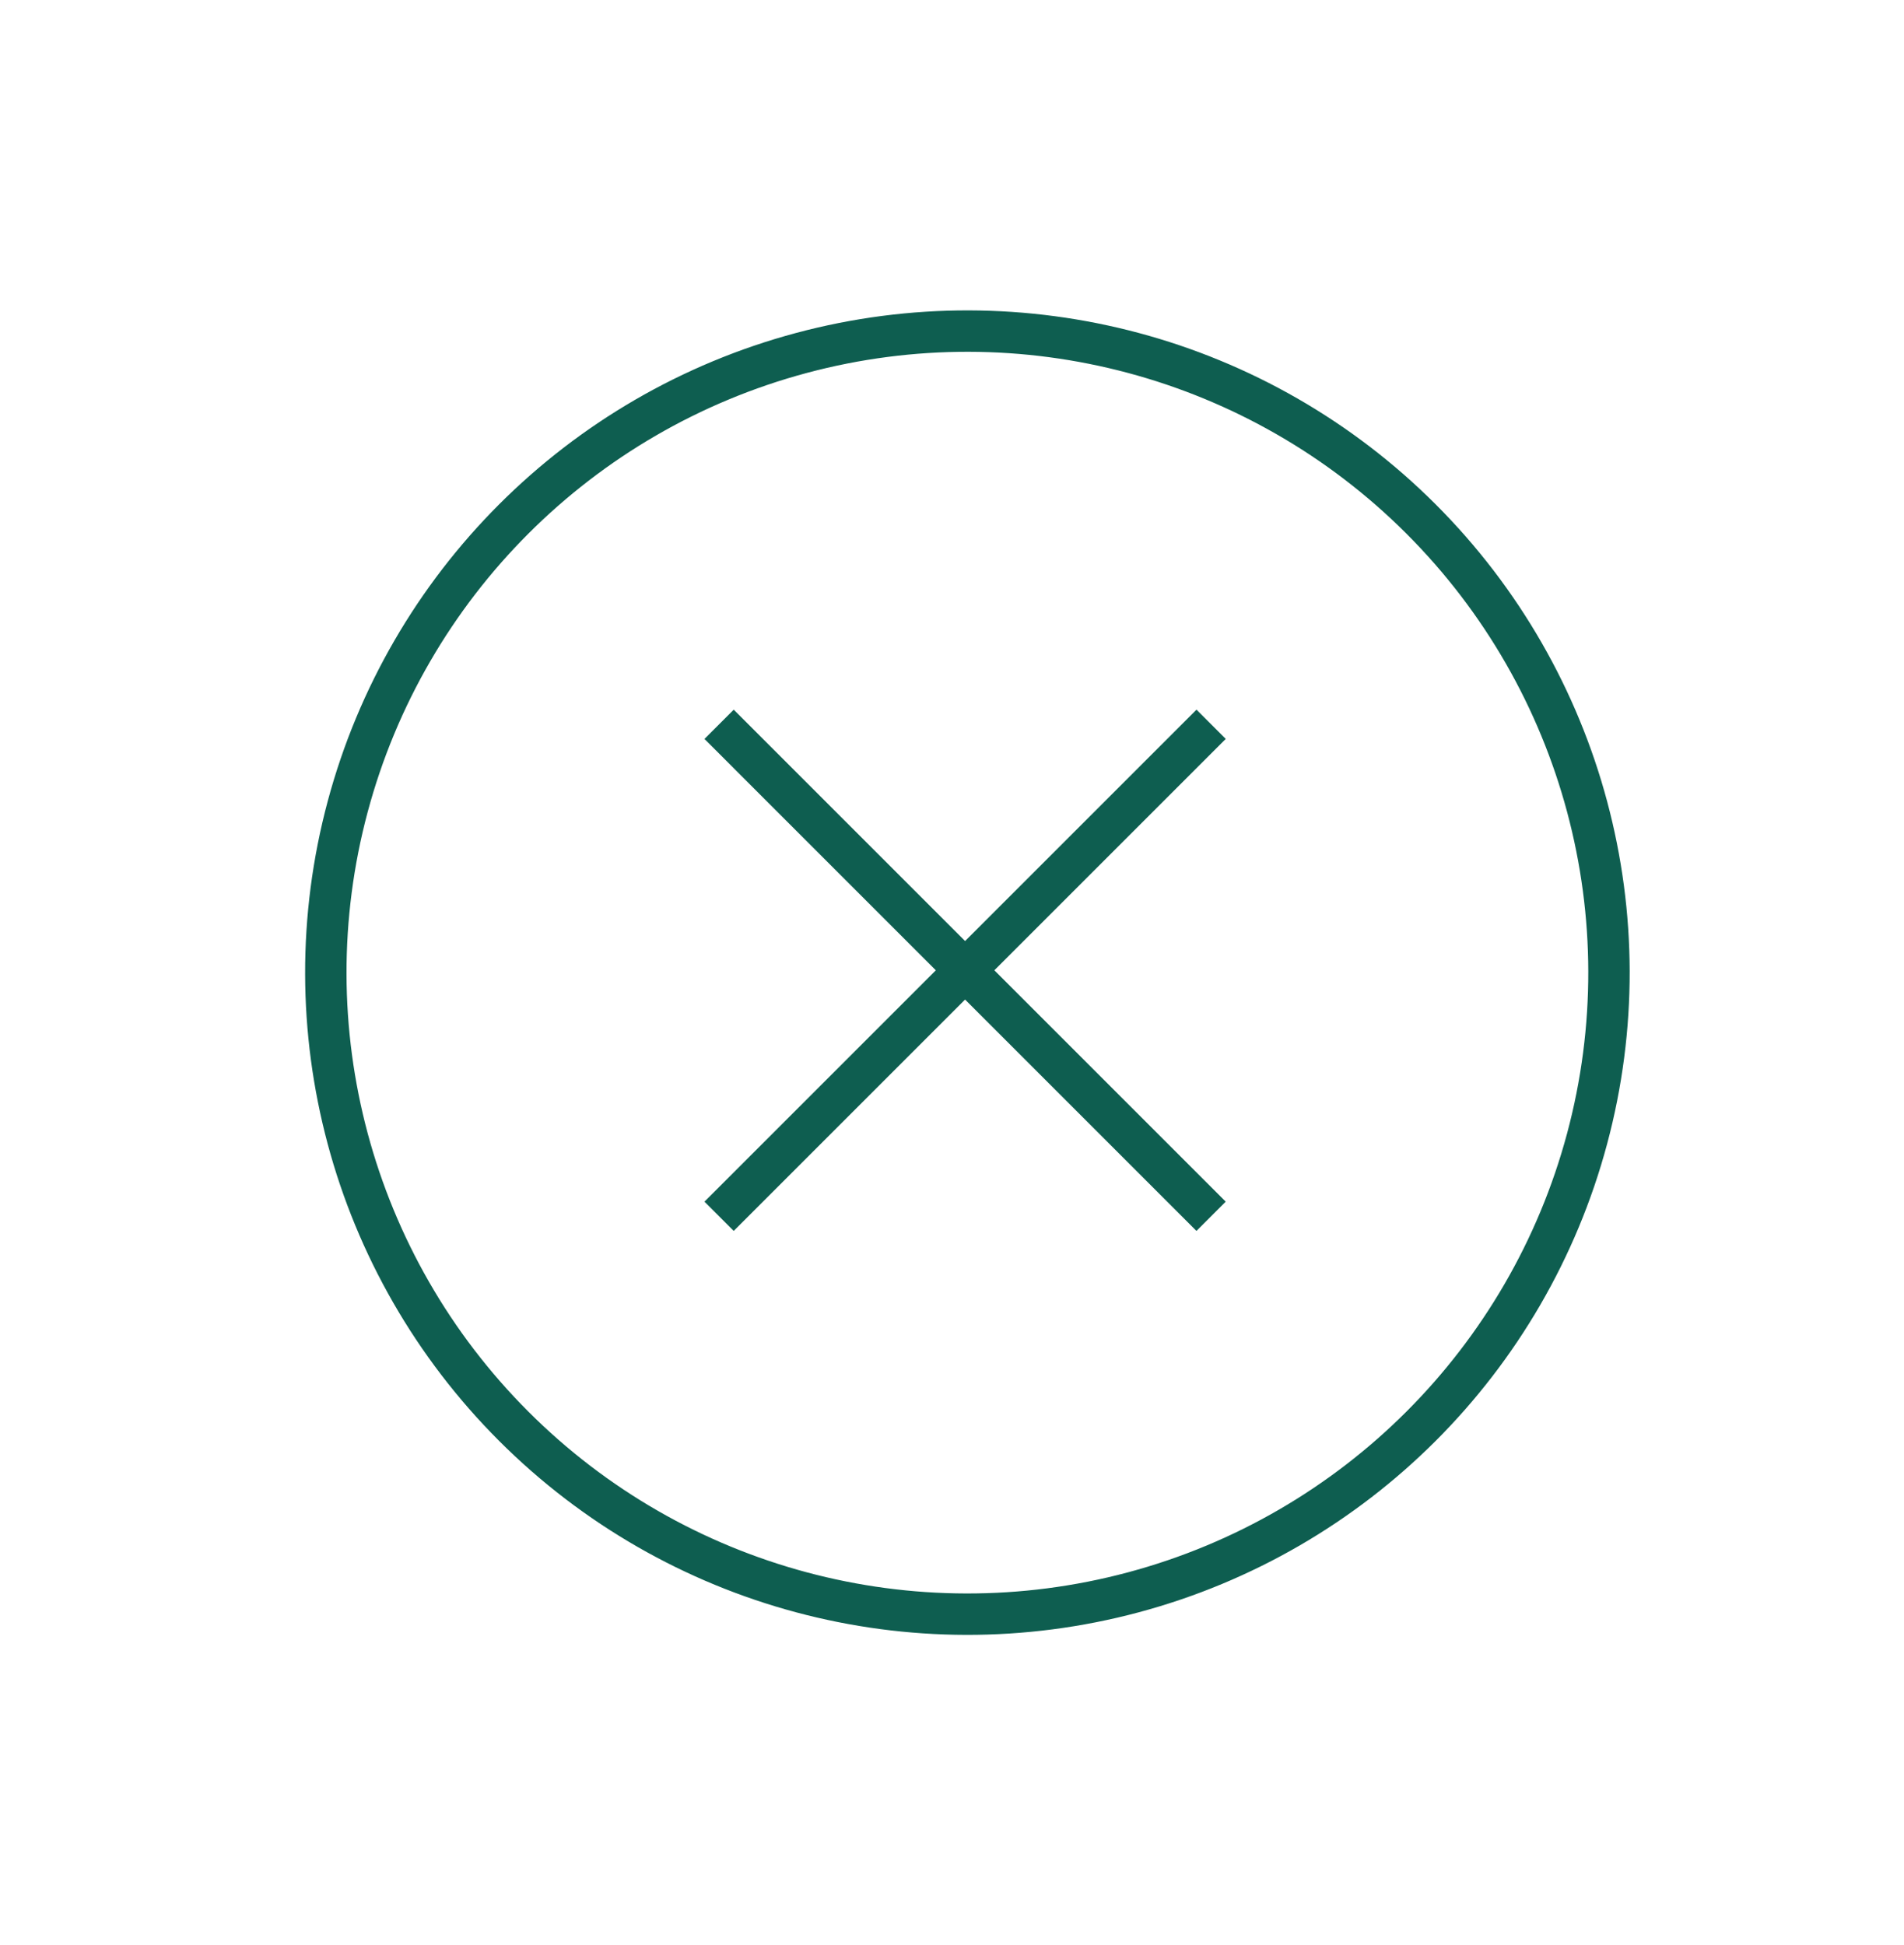 <svg width="46" height="47" viewBox="0 0 46 47" fill="none" xmlns="http://www.w3.org/2000/svg">
<circle cx="23.372" cy="23.5" r="15.5" transform="rotate(-45 23.372 23.5)" stroke="#0E5E50"/>
<path d="M17.373 17.5L29.259 29.387" stroke="#0E5E50"/>
<path d="M29.26 17.5L17.373 29.387" stroke="#0E5E50"/>
</svg>
